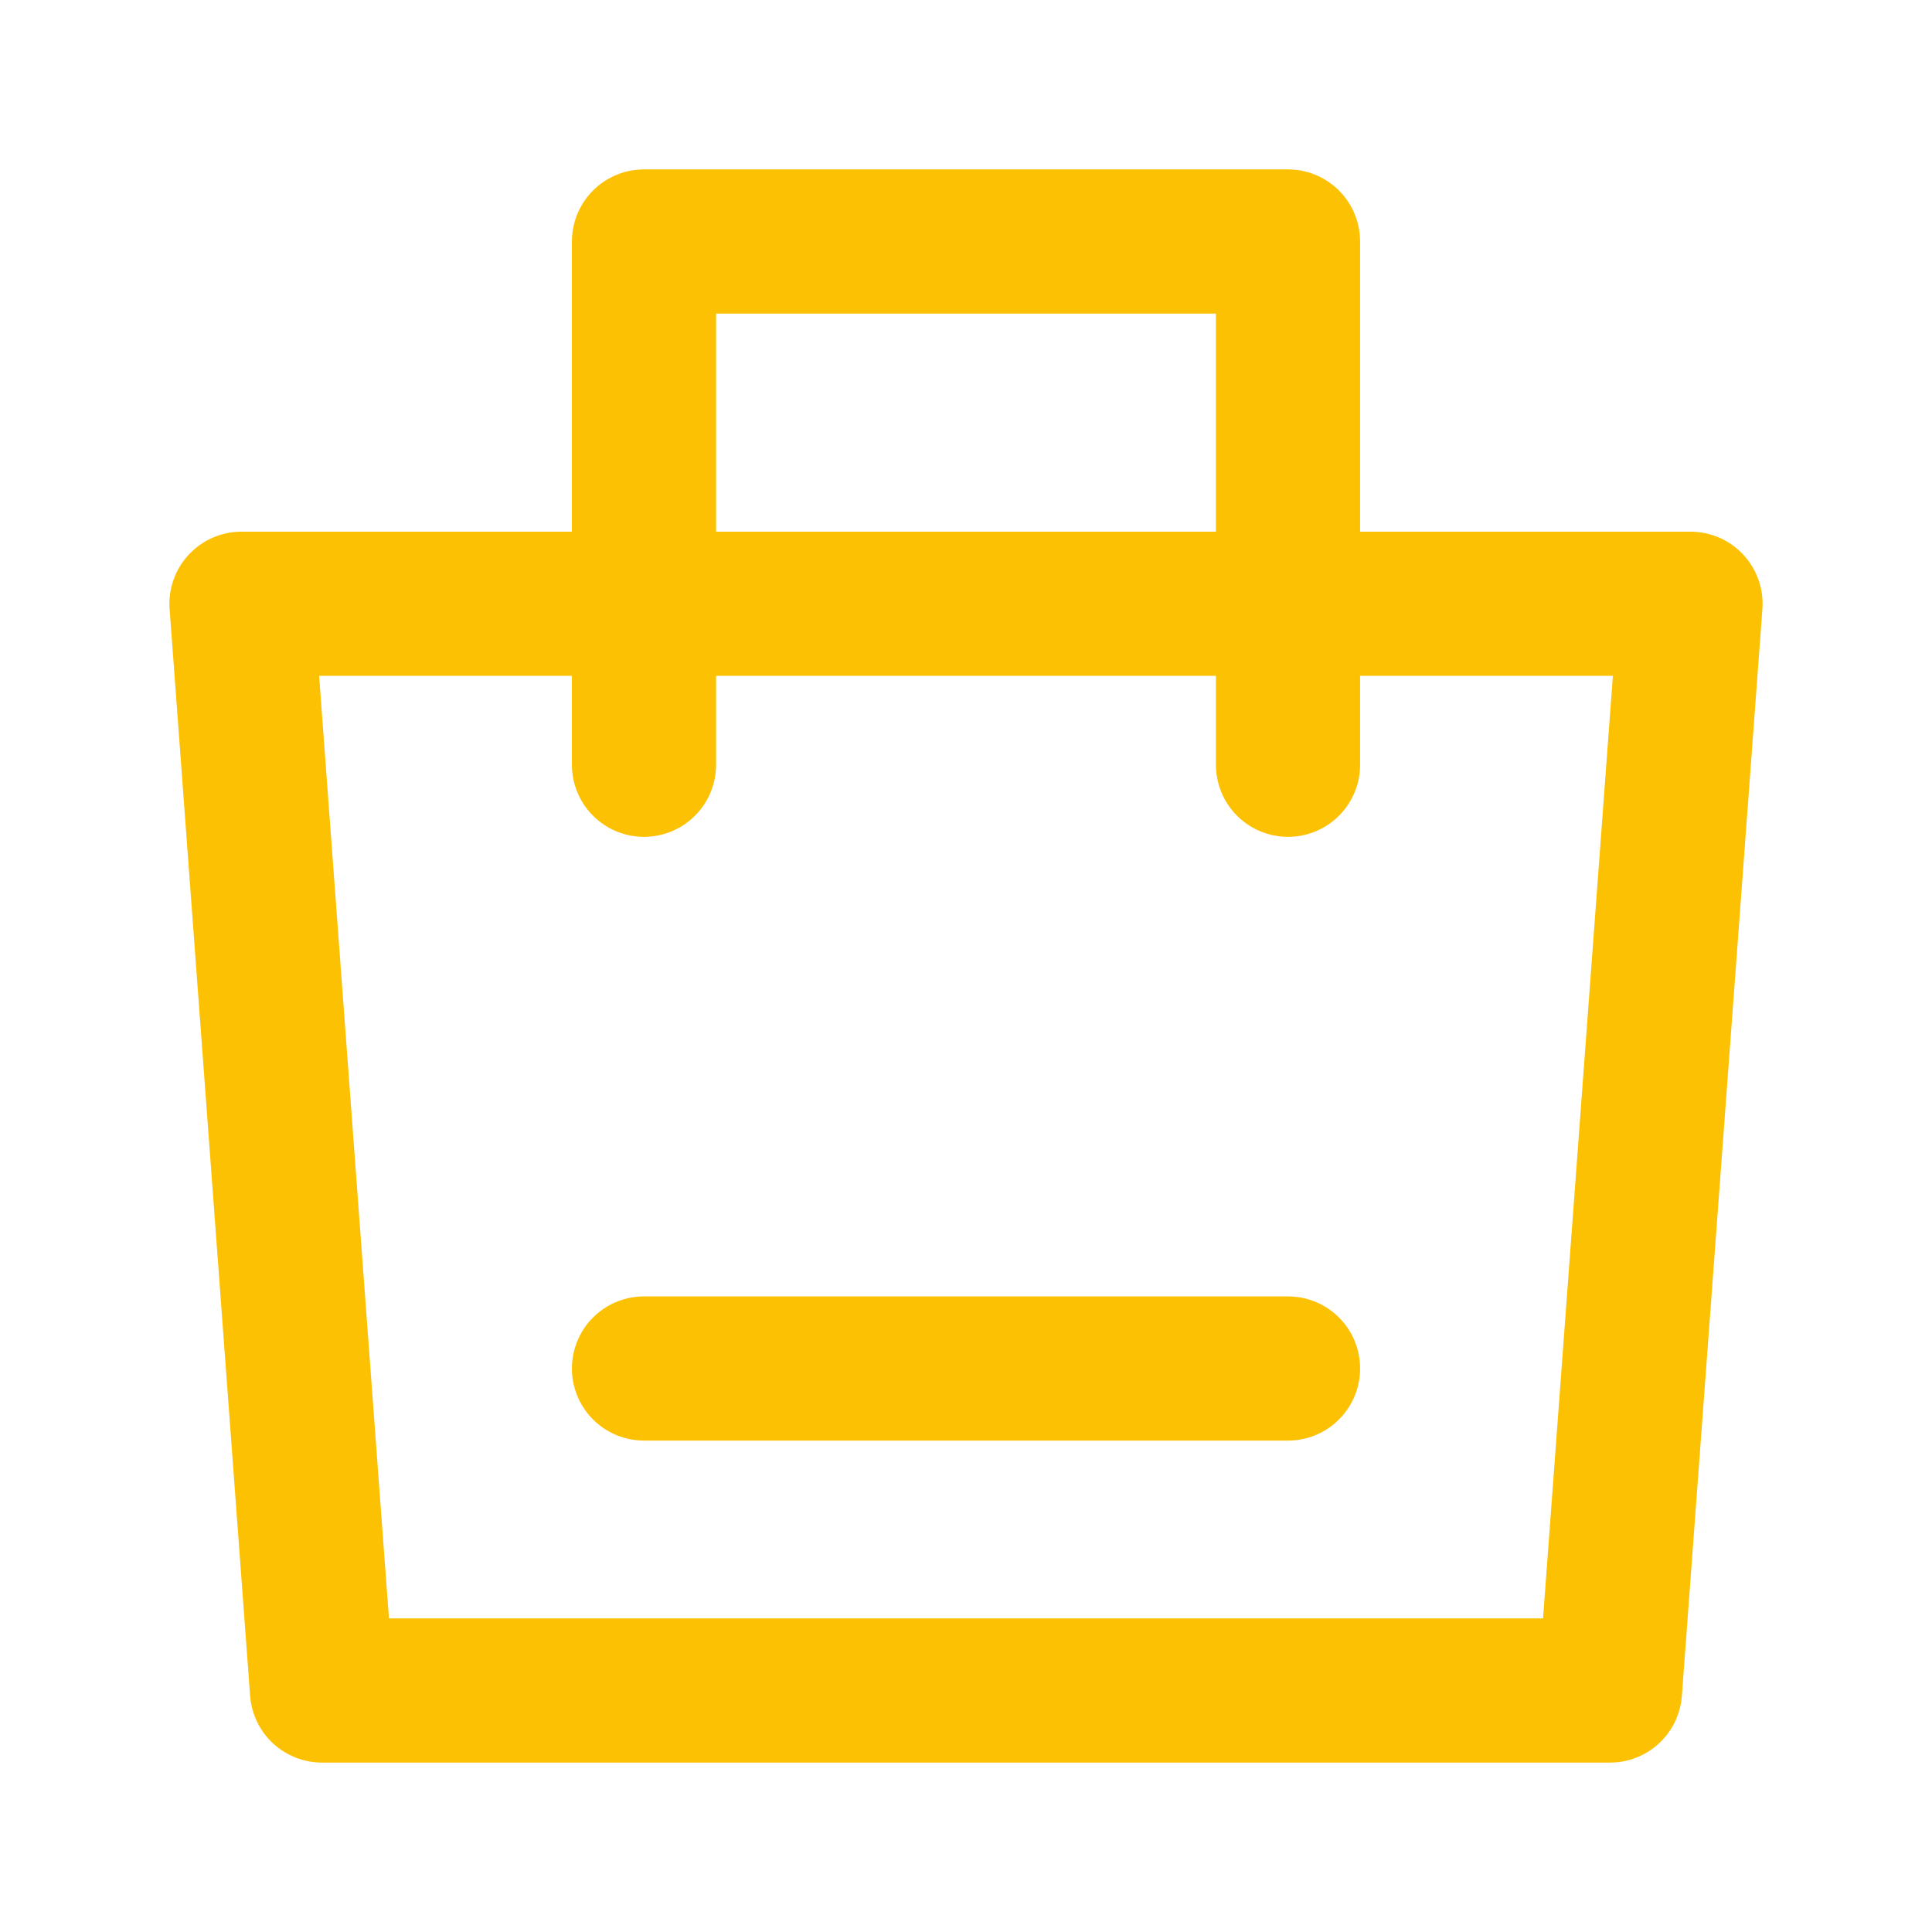 <svg width="67" height="67" viewBox="0 0 67 67" fill="none" xmlns="http://www.w3.org/2000/svg">
<path d="M8.375 20.938H58.625L55.833 58.625H11.167L8.375 20.938Z" stroke="#FDC104" stroke-width="5" stroke-linejoin="round"/>
<path d="M22.333 26.521V8.375H44.667V26.521" stroke="#FDC104" stroke-width="5" stroke-linecap="round" stroke-linejoin="round"/>
<path d="M22.333 47.458H44.667" stroke="#FDC104" stroke-width="5" stroke-linecap="round"/>
</svg>
